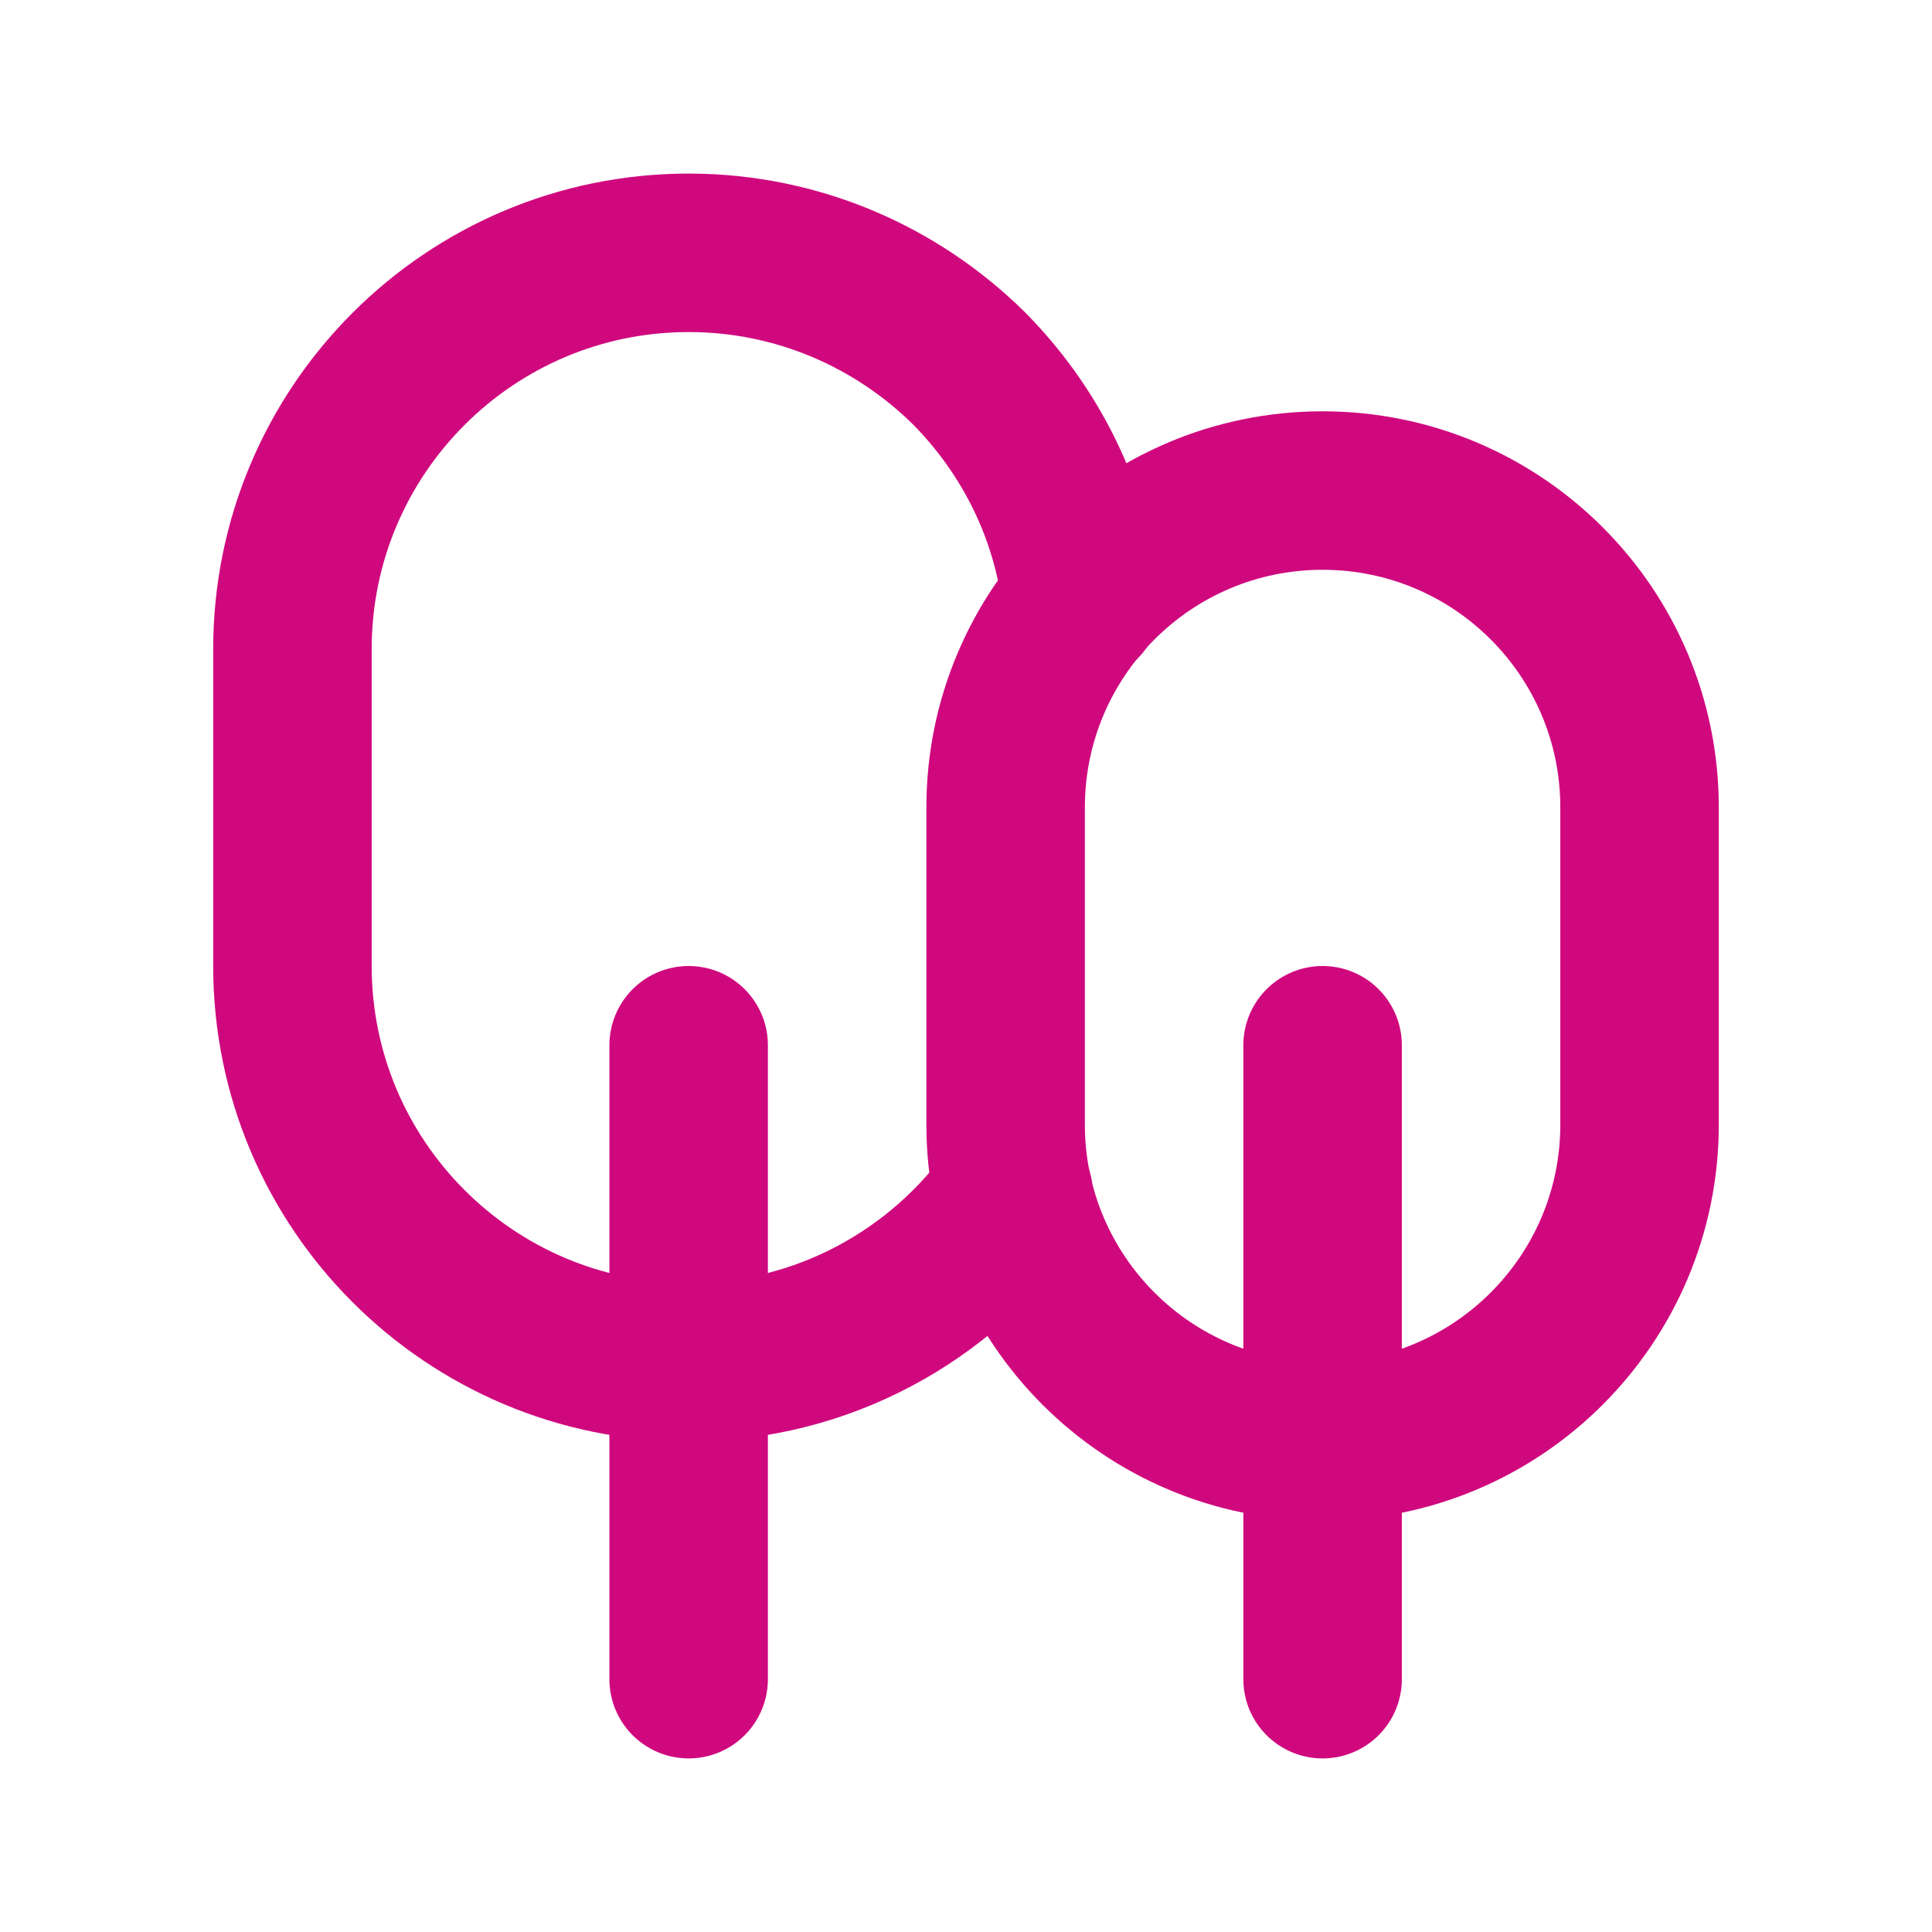<svg width="512" height="512" viewBox="0 0 512 512" fill="none" xmlns="http://www.w3.org/2000/svg">
<g clip-path="url(#clip0_2290_4664)">
<mask id="mask0_2290_4664" style="mask-type:luminance" maskUnits="userSpaceOnUse" x="0" y="0" width="512" height="512">
<path d="M512 0H0V512H512V0Z" fill="white"/>
</mask>
<g mask="url(#mask0_2290_4664)">
<path d="M182.5 277V445" stroke="#D0087E" stroke-width="42" stroke-linecap="round" stroke-linejoin="round"/>
<path d="M286.66 159.61C283.93 135.46 273.01 114.04 256.84 97.66C237.73 78.76 211.48 67 182.5 67C124.54 67 77.5 114.04 77.5 172V256C77.5 313.96 124.54 361 182.5 361C217.99 361 249.49 343.36 268.6 316.27" stroke="#D0087E" stroke-width="42" stroke-linecap="round" stroke-linejoin="round"/>
<path d="M350.5 277V445" stroke="#D0087E" stroke-width="42" stroke-linecap="round" stroke-linejoin="round"/>
<path d="M350.5 382C304.109 382 266.5 344.391 266.5 298V214C266.5 167.609 304.109 130 350.5 130C396.891 130 434.5 167.609 434.5 214V298C434.5 344.391 396.891 382 350.5 382Z" stroke="#D0087E" stroke-width="42" stroke-linecap="round" stroke-linejoin="round"/>
</g>
</g>
<defs>
<clipPath id="clip0_2290_4664">
<rect width="512" height="512" fill="white"/>
</clipPath>
</defs>
</svg>
